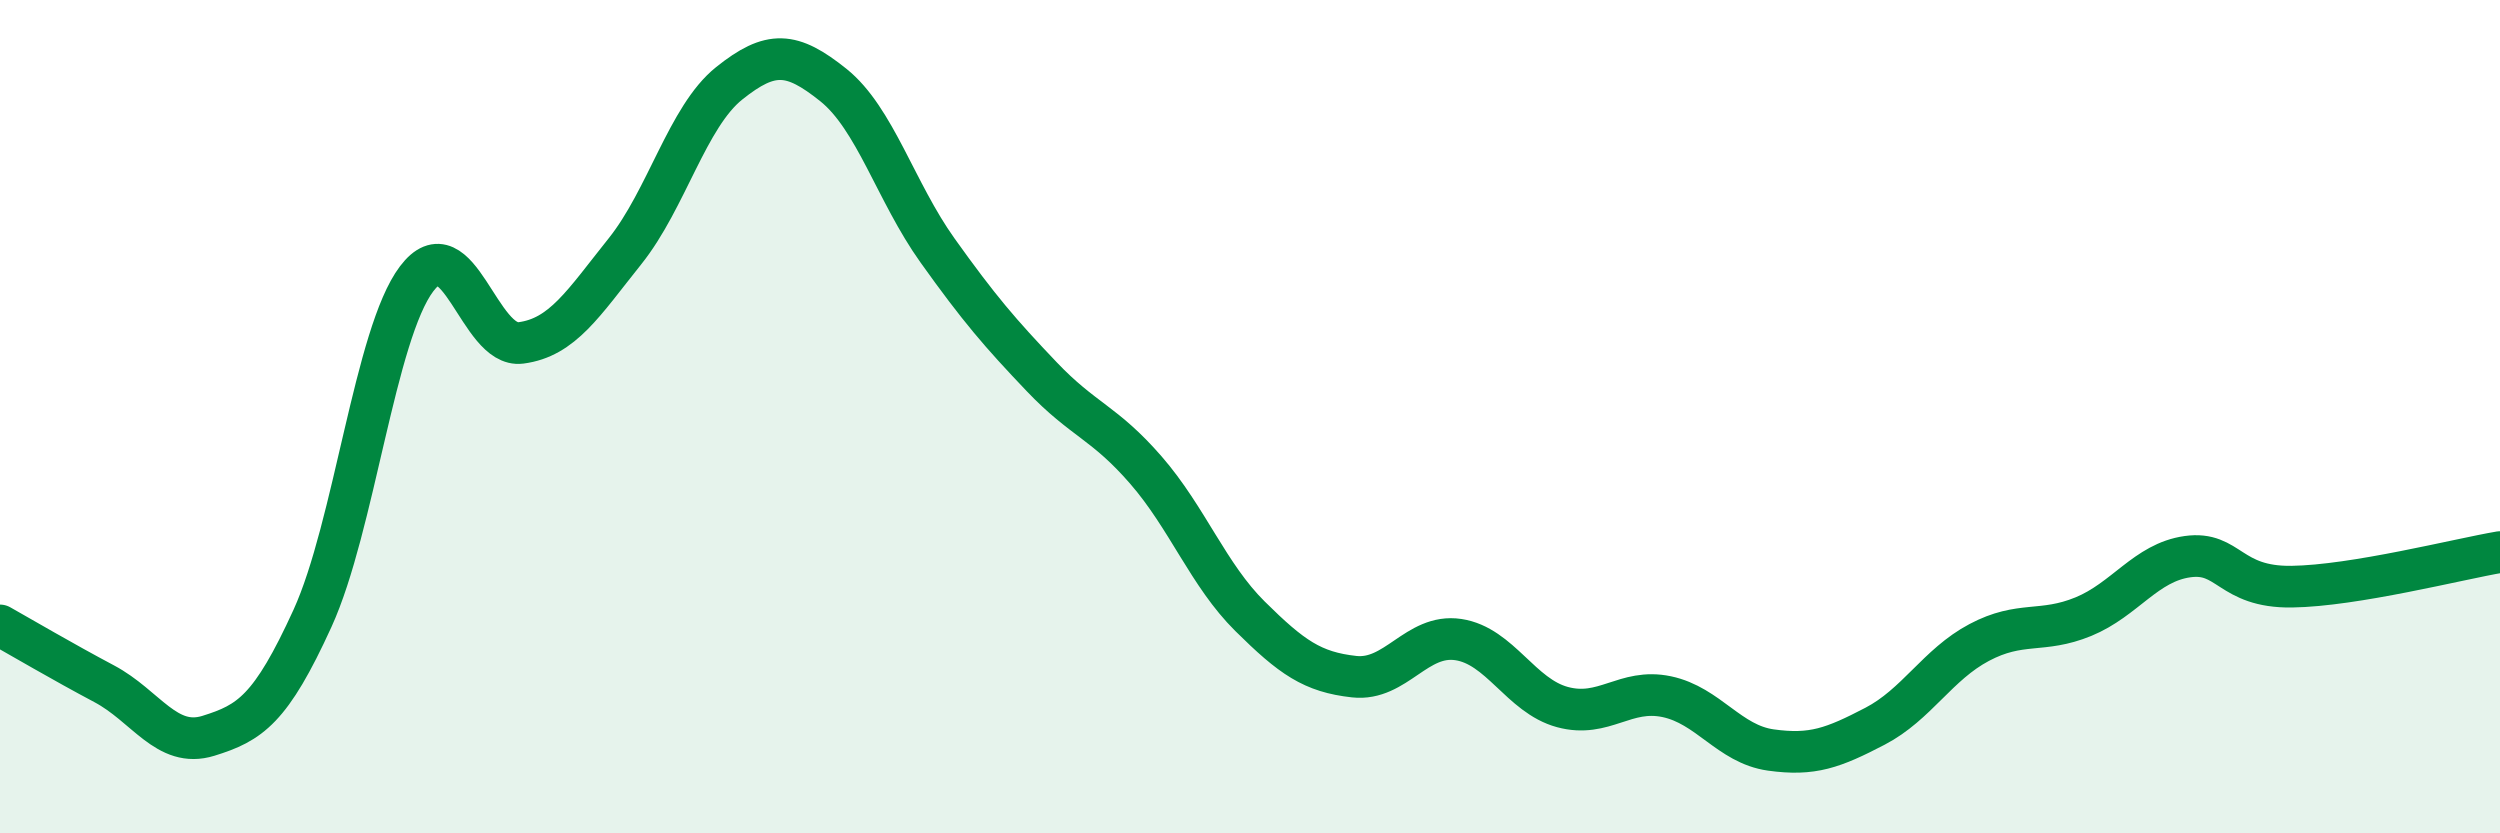 
    <svg width="60" height="20" viewBox="0 0 60 20" xmlns="http://www.w3.org/2000/svg">
      <path
        d="M 0,15.01 C 0.5,15.29 1.5,15.88 2.5,16.41 C 3.5,16.94 4,17.97 5,17.66 C 6,17.35 6.5,17.03 7.5,14.84 C 8.5,12.65 9,8.01 10,6.69 C 11,5.37 11.5,8.36 12.5,8.23 C 13.5,8.1 14,7.28 15,6.03 C 16,4.78 16.5,2.8 17.5,2 C 18.5,1.2 19,1.24 20,2.04 C 21,2.84 21.5,4.61 22.5,6.01 C 23.5,7.41 24,7.99 25,9.04 C 26,10.09 26.5,10.13 27.5,11.28 C 28.5,12.43 29,13.8 30,14.79 C 31,15.78 31.5,16.13 32.5,16.24 C 33.5,16.35 34,15.2 35,15.35 C 36,15.5 36.5,16.7 37.5,16.97 C 38.5,17.24 39,16.51 40,16.72 C 41,16.93 41.5,17.86 42.5,18 C 43.5,18.14 44,17.95 45,17.43 C 46,16.91 46.5,15.95 47.5,15.42 C 48.5,14.89 49,15.21 50,14.8 C 51,14.39 51.5,13.5 52.5,13.36 C 53.5,13.22 53.5,14.1 55,14.08 C 56.5,14.06 59,13.42 60,13.25L60 20L0 20Z"
        fill="#008740"
        opacity="0.1"
        stroke-linecap="round"
        stroke-linejoin="round"
      />
      <path
        d="M 0,15.01 C 0.5,15.29 1.5,15.88 2.5,16.41 C 3.5,16.94 4,17.97 5,17.66 C 6,17.35 6.5,17.03 7.5,14.84 C 8.5,12.65 9,8.01 10,6.69 C 11,5.37 11.5,8.36 12.5,8.23 C 13.5,8.1 14,7.28 15,6.03 C 16,4.78 16.5,2.8 17.5,2 C 18.5,1.2 19,1.24 20,2.04 C 21,2.84 21.5,4.61 22.5,6.01 C 23.5,7.41 24,7.99 25,9.04 C 26,10.09 26.5,10.13 27.5,11.28 C 28.5,12.43 29,13.8 30,14.79 C 31,15.78 31.5,16.13 32.5,16.24 C 33.5,16.35 34,15.2 35,15.35 C 36,15.5 36.5,16.7 37.5,16.97 C 38.5,17.24 39,16.51 40,16.72 C 41,16.93 41.5,17.86 42.5,18 C 43.5,18.14 44,17.95 45,17.43 C 46,16.91 46.5,15.95 47.5,15.42 C 48.5,14.89 49,15.21 50,14.8 C 51,14.39 51.5,13.5 52.5,13.36 C 53.5,13.22 53.5,14.1 55,14.08 C 56.5,14.06 59,13.42 60,13.25"
        stroke="#008740"
        stroke-width="1"
        fill="none"
        stroke-linecap="round"
        stroke-linejoin="round"
      />
    </svg>
  